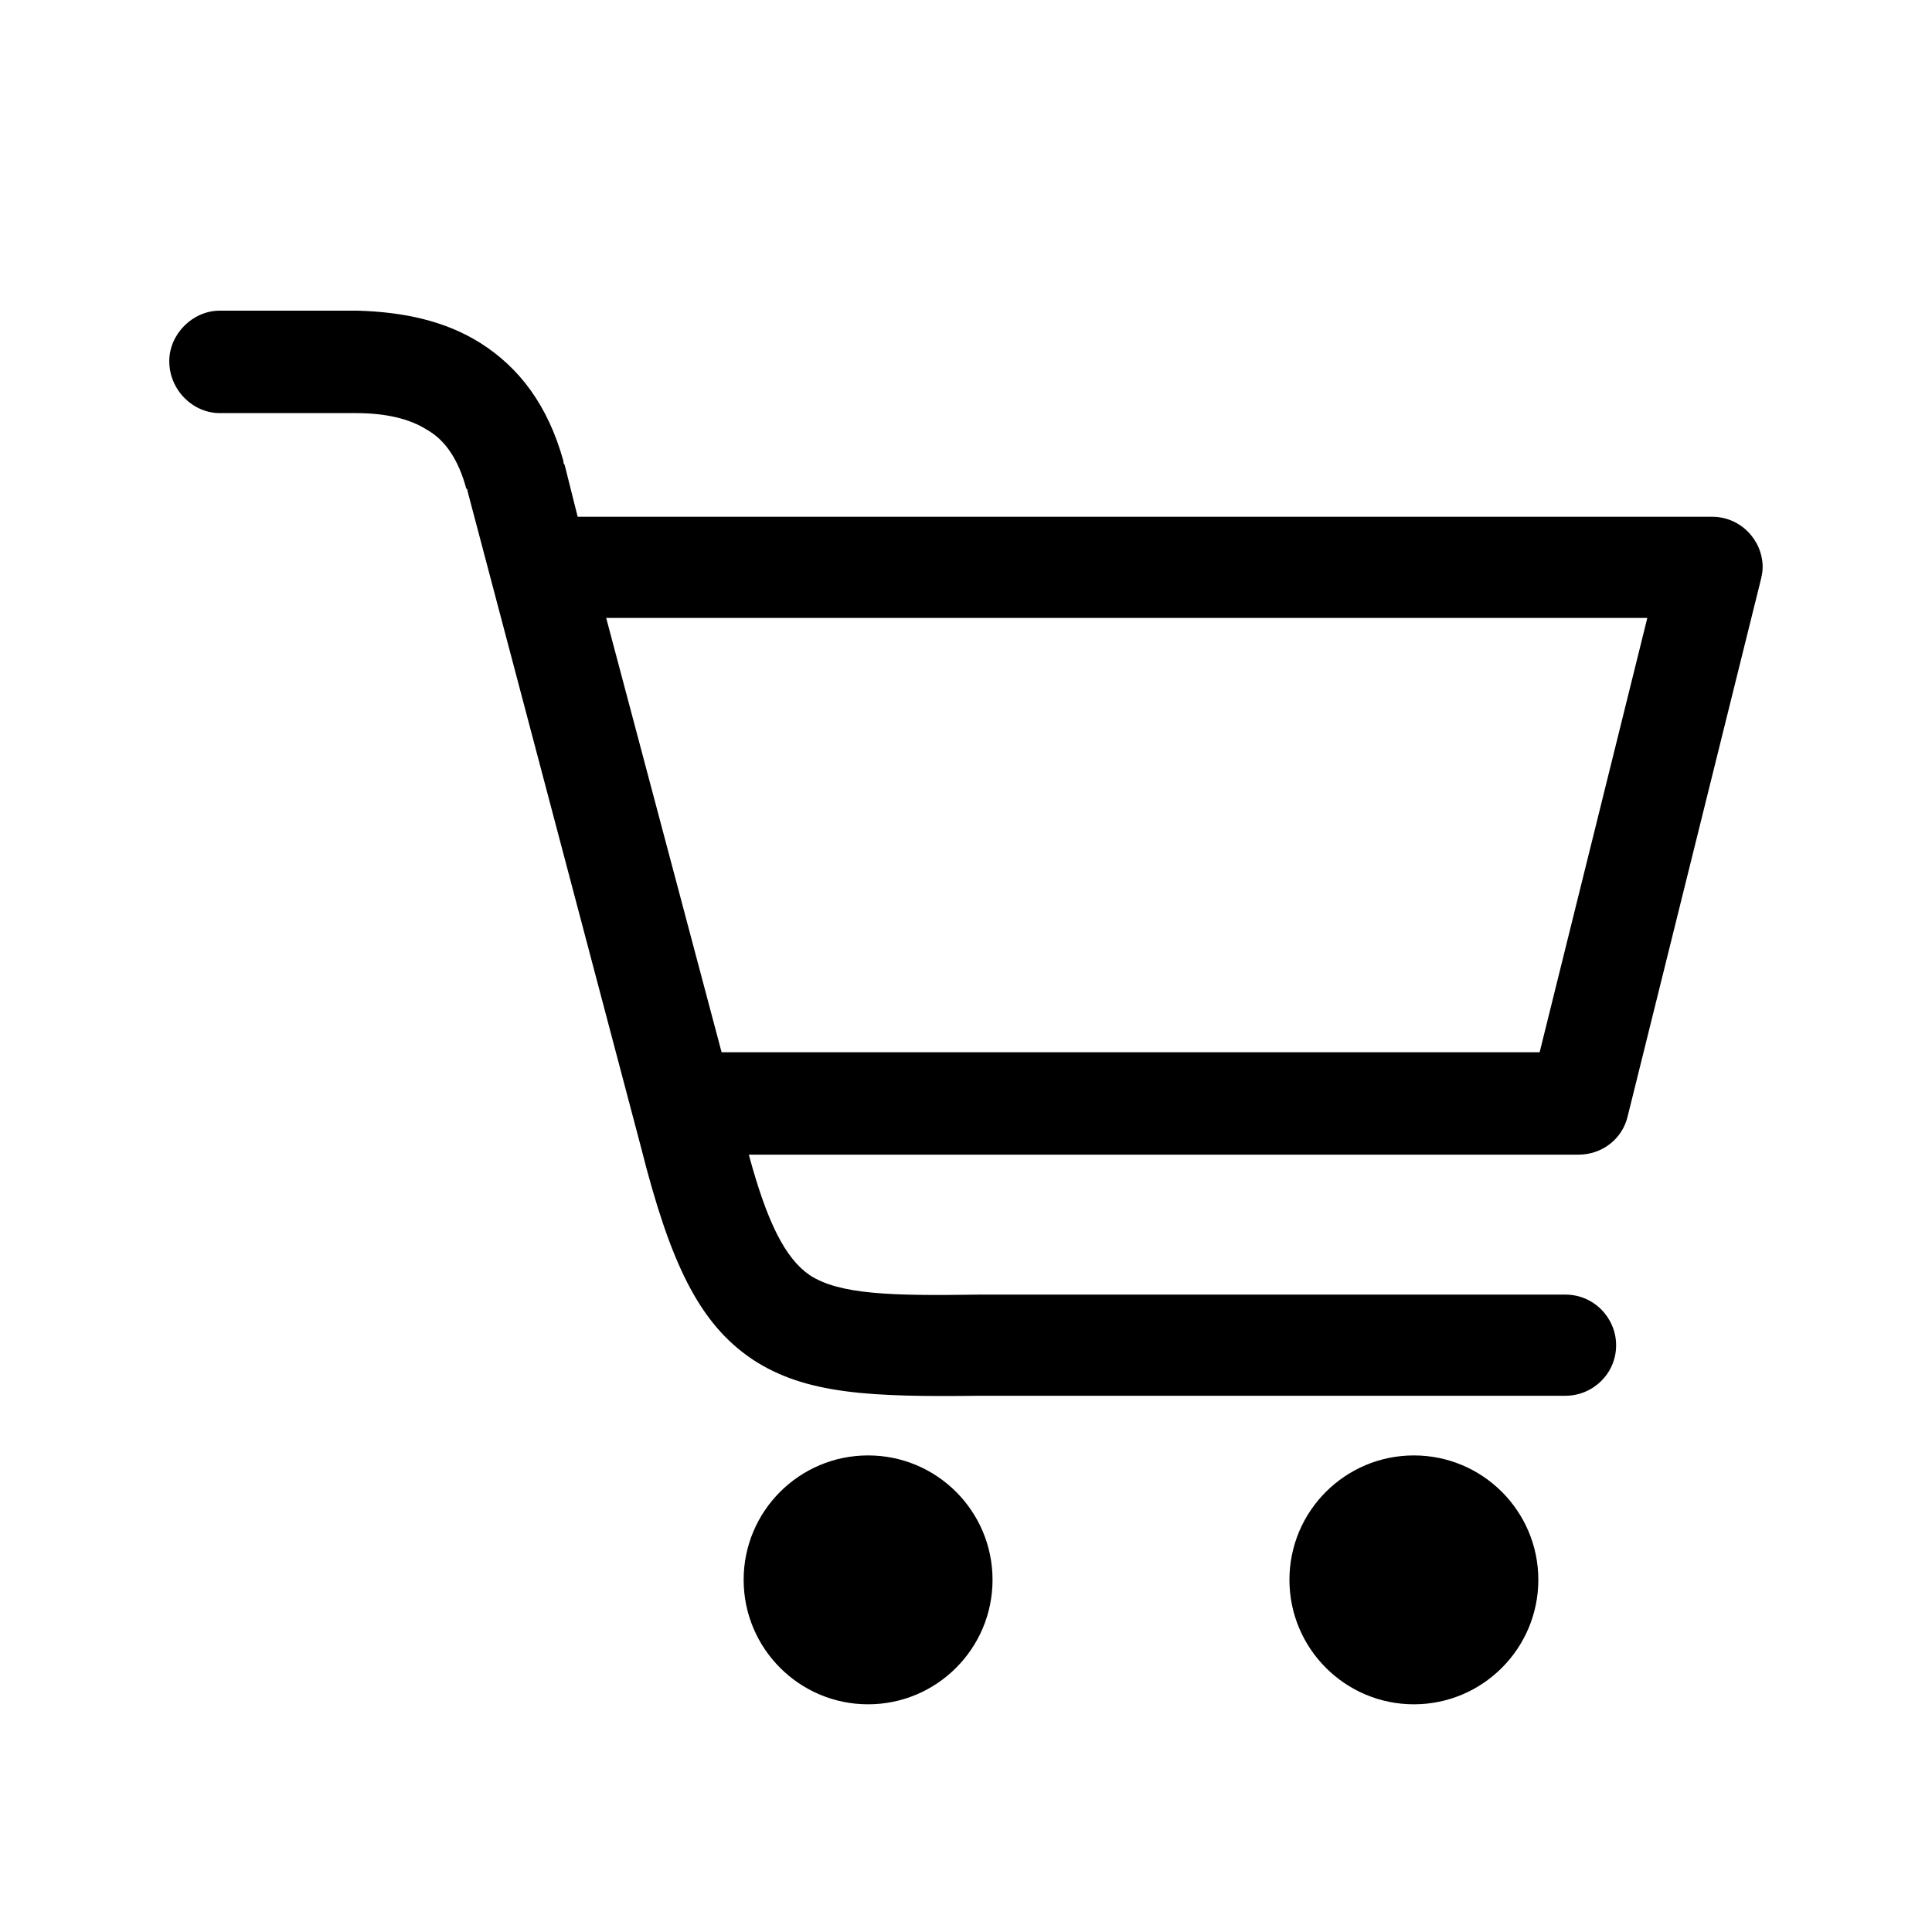 <?xml version="1.0" encoding="utf-8"?>
<!-- Generator: Adobe Illustrator 16.0.0, SVG Export Plug-In . SVG Version: 6.00 Build 0)  -->
<!DOCTYPE svg PUBLIC "-//W3C//DTD SVG 1.1//EN" "http://www.w3.org/Graphics/SVG/1.1/DTD/svg11.dtd">
<svg version="1.1" id="Layer_1" xmlns="http://www.w3.org/2000/svg" xmlns:xlink="http://www.w3.org/1999/xlink" x="0px" y="0px"
	 width="34px" height="34px" viewBox="0 0 34 34" enable-background="new 0 0 34 34" xml:space="preserve">
<g>
	<path d="M3.869,7.27c-0.479,0-0.89-0.411-0.89-0.913c0-0.479,0.411-0.89,0.89-0.89h2.328c0.022,0,0.068,0,0.091,0
		c0.821,0.023,1.551,0.182,2.167,0.57c0.685,0.434,1.187,1.095,1.46,2.076c0,0.023,0,0.045,0.022,0.068l0.229,0.913H30.13
		c0.501,0,0.89,0.411,0.89,0.89c0,0.091-0.023,0.183-0.046,0.274l-2.327,9.376c-0.092,0.412-0.456,0.686-0.867,0.686l0,0H13.178
		c0.32,1.186,0.639,1.824,1.072,2.121c0.525,0.342,1.438,0.365,2.966,0.342h0.022l0,0h10.312c0.502,0,0.891,0.412,0.891,0.891
		c0,0.502-0.411,0.889-0.891,0.889H17.239l0,0c-1.894,0.023-3.057-0.021-3.992-0.637c-0.958-0.639-1.46-1.734-1.962-3.719l0,0
		L8.227,8.639c0-0.023,0-0.023-0.023-0.046C8.067,8.091,7.839,7.749,7.52,7.567C7.2,7.361,6.767,7.27,6.265,7.27
		c-0.023,0-0.046,0-0.068,0H3.869L3.869,7.27z M24.882,25.613c1.209,0,2.19,0.98,2.19,2.189s-0.981,2.191-2.19,2.191
		s-2.19-0.982-2.19-2.191S23.673,25.613,24.882,25.613L24.882,25.613z M15.277,25.613c1.209,0,2.19,0.98,2.19,2.189
		s-0.981,2.191-2.19,2.191s-2.19-0.982-2.19-2.191S14.068,25.613,15.277,25.613L15.277,25.613z M10.668,10.875l2.031,7.643h14.396
		l1.895-7.643H10.668L10.668,10.875z"/>
</g>
</svg>
